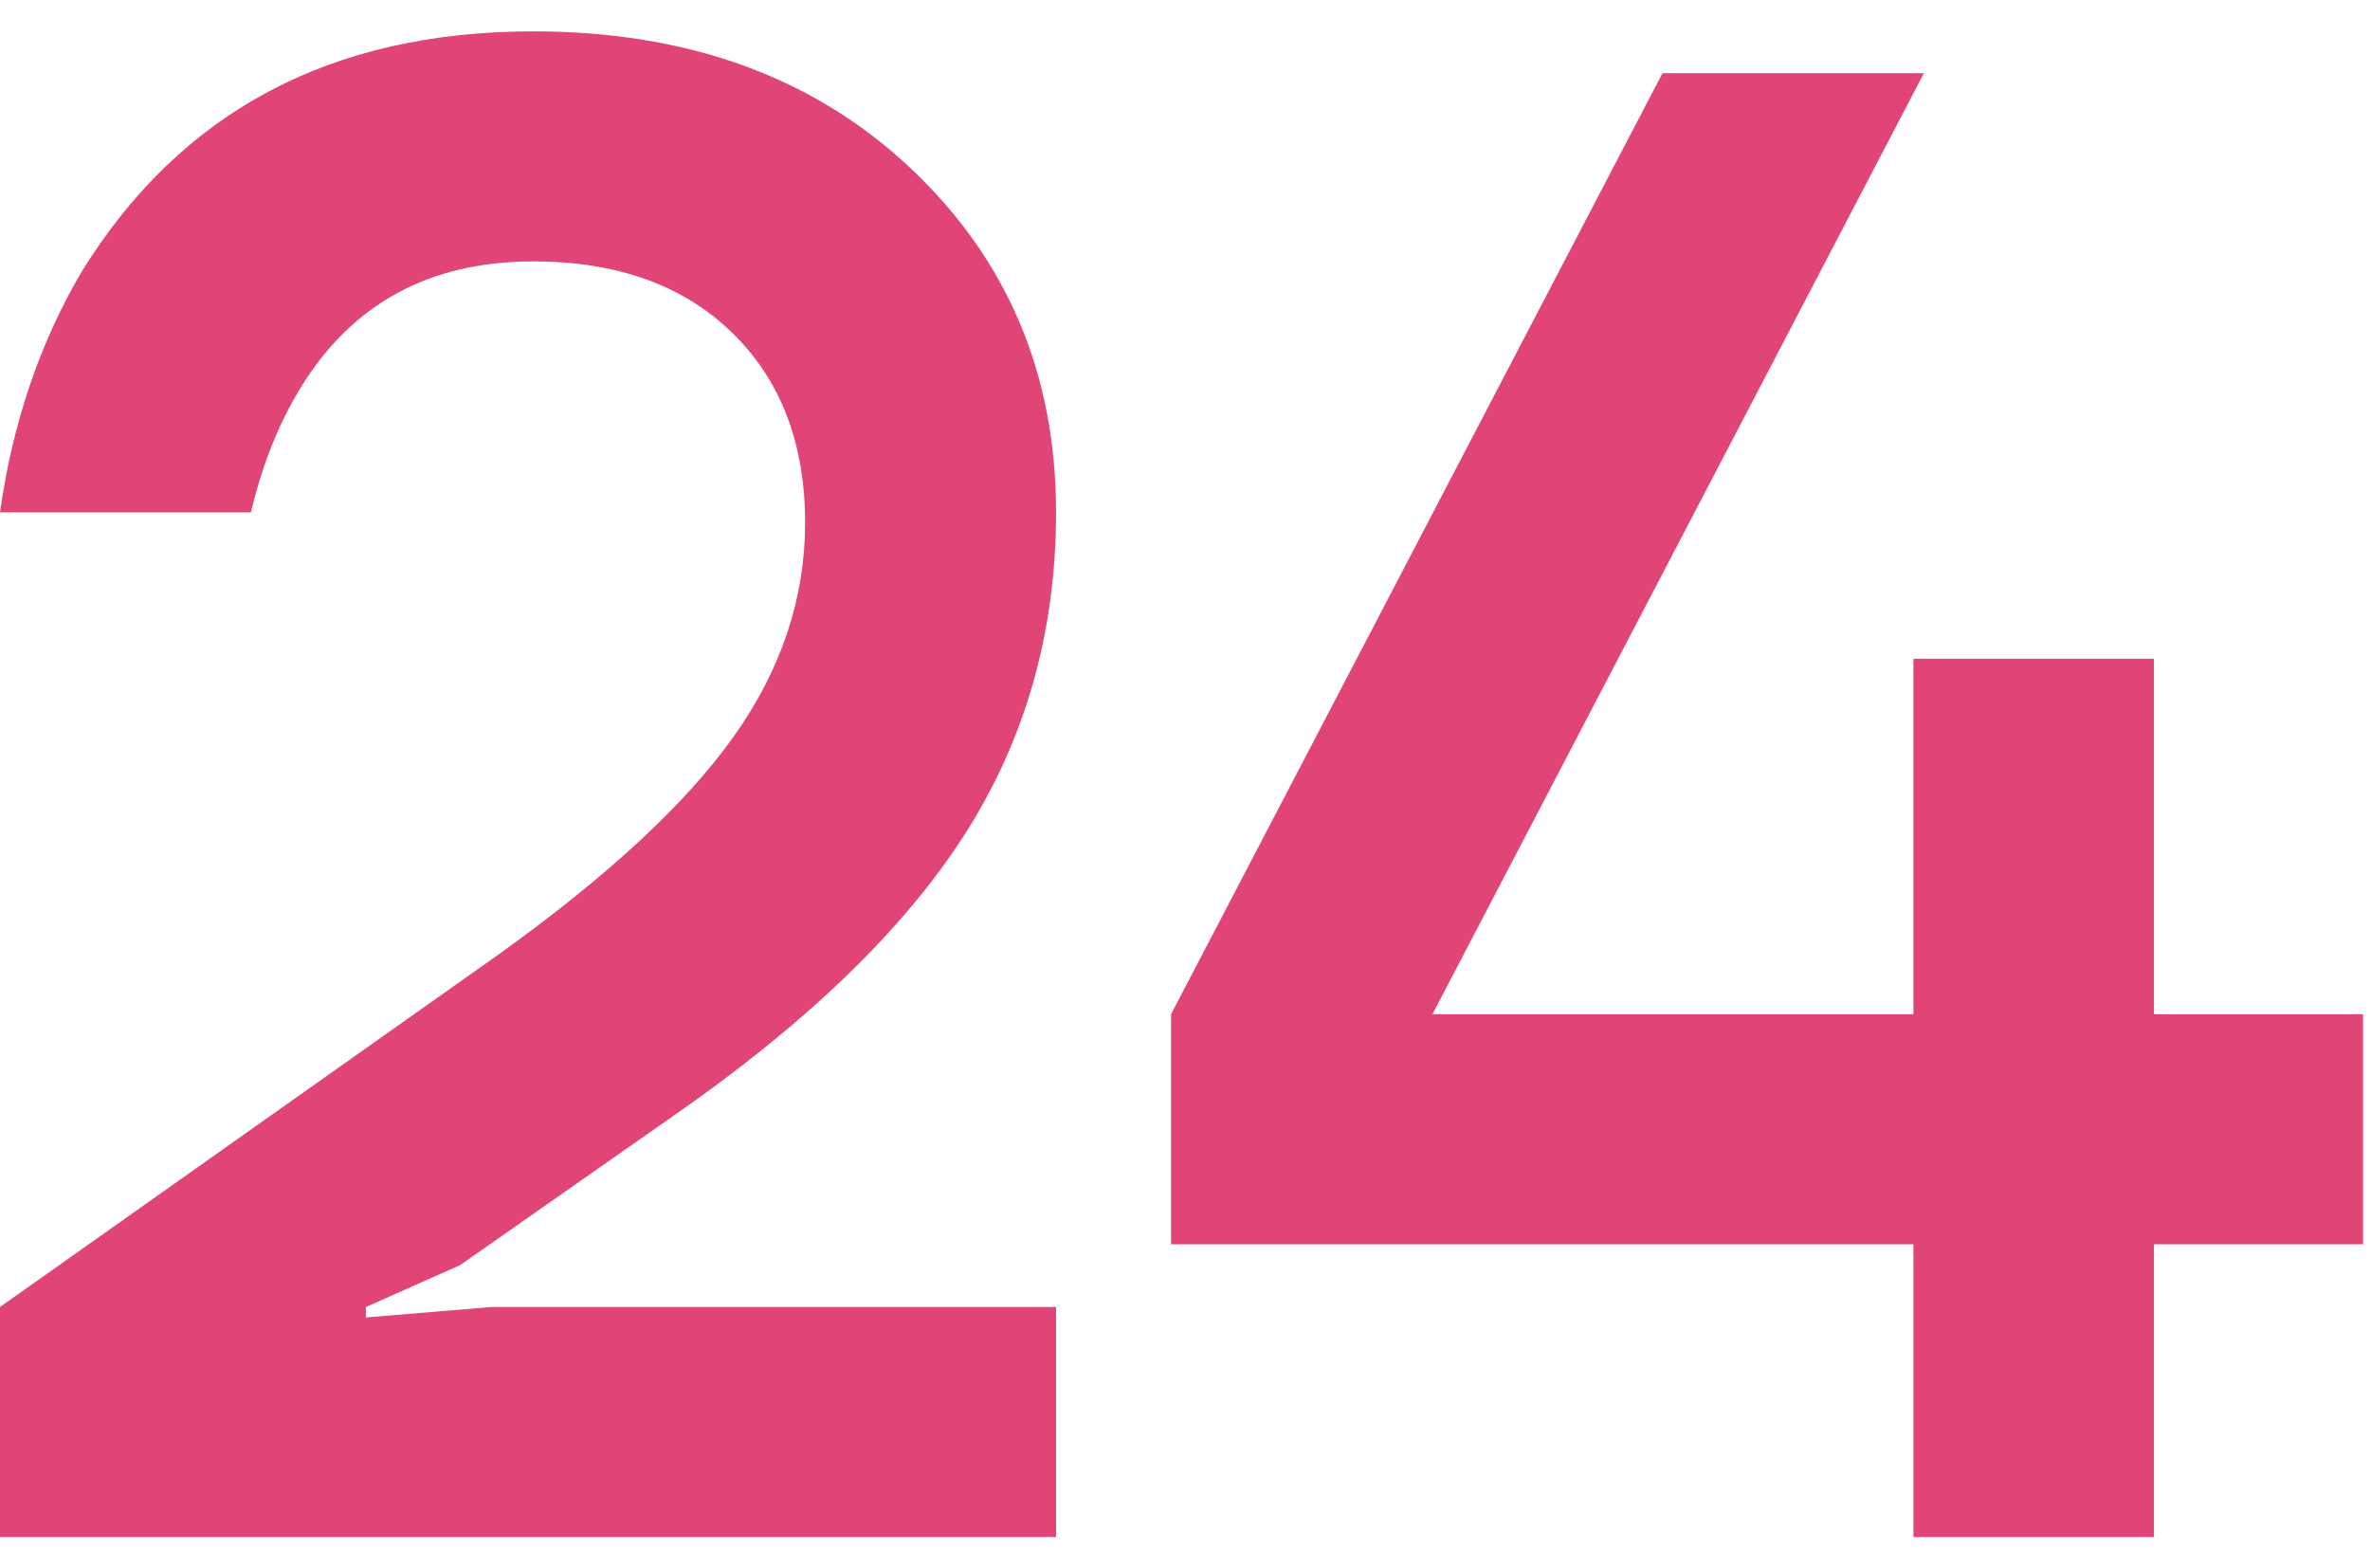 <svg xmlns="http://www.w3.org/2000/svg" viewBox="0 0 136 90" width="136" height="90">
  <path fill="#e14576" d="M0 88.2V75l28.68-20.28c6.24-4.48 10.72-8.64 13.44-12.48C44.84 38.4 46.2 34.32 46.2 30c0-4.56-1.4-8.2-4.2-10.92C39.2 16.36 35.4 15 30.6 15c-5.92 0-10.36 2.4-13.32 7.2-1.28 2.08-2.24 4.48-2.88 7.2H0c.72-5.12 2.28-9.72 4.68-13.8C10.36 6.4 19 1.8 30.6 1.8c8.88 0 16.1 2.62 21.66 7.86 5.56 5.24 8.34 11.82 8.34 19.74 0 6.88-1.76 13.06-5.28 18.54-3.52 5.48-9.16 10.9-16.92 16.26l-12 8.4L21 75v.6l7.2-.6h32.4v13.2H0ZM67.2 71.4V58.2l28.2-54h15l-28.2 54h27.6V37.8h13.8v20.4h12v13.2h-12v16.8h-13.8V71.4H67.2Z"/>
</svg>